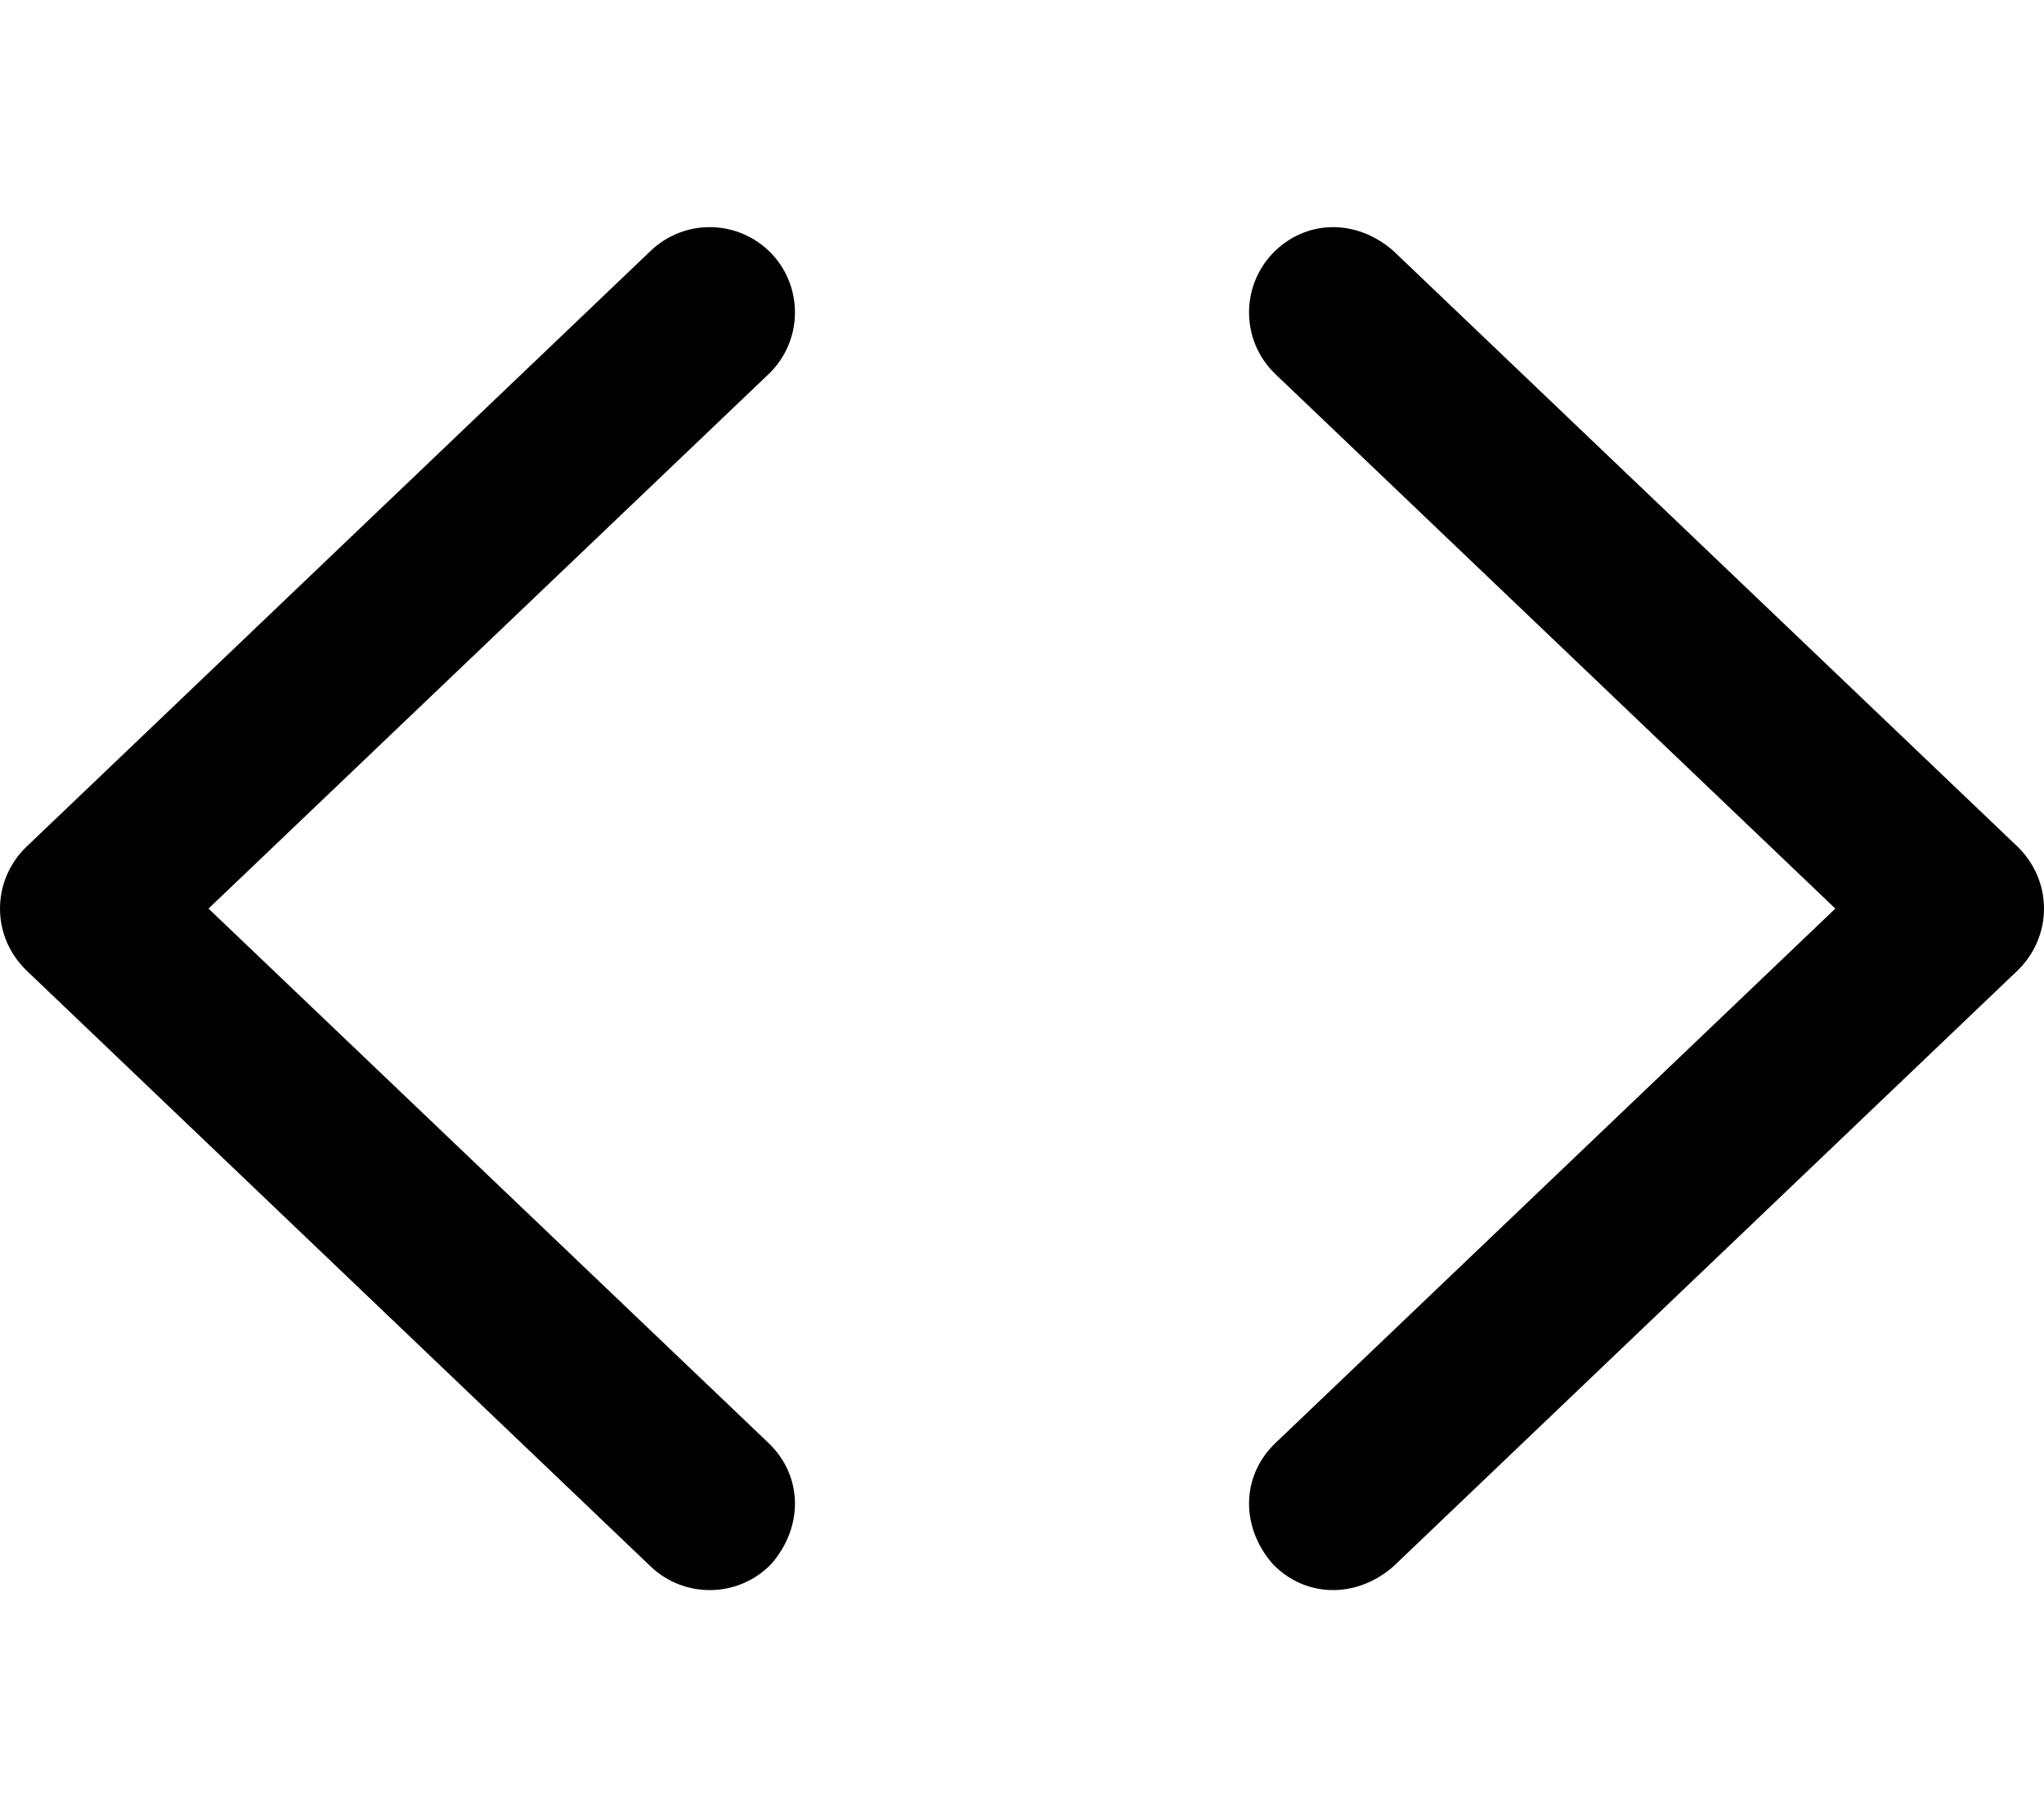 <svg xmlns="http://www.w3.org/2000/svg" viewBox="0 0 576 512"><!--! Font Awesome Pro 6.3.0 by @fontawesome - https://fontawesome.com License - https://fontawesome.com/license (Commercial License) Copyright 2023 Fonticons, Inc. --><path d="M58.76 256L216.6 406.6C226.2 415.8 226.5 430.1 217.4 440.6C208.2 450.2 193 450.5 183.4 441.4L7.428 273.4C2.684 268.8 0 262.6 0 256C0 249.4 2.684 243.2 7.428 238.6L183.4 70.64C193 61.49 208.2 61.84 217.4 71.43C226.5 81.02 226.2 96.21 216.6 105.4L58.76 256zM359.4 105.4C349.8 96.21 349.5 81.02 358.6 71.43C367.8 61.84 382.1 61.49 392.6 70.64L568.6 238.6C573.3 243.2 576 249.4 576 256C576 262.6 573.3 268.8 568.6 273.4L392.6 441.4C382.1 450.5 367.8 450.2 358.6 440.6C349.5 430.1 349.8 415.8 359.4 406.6L517.2 256L359.4 105.4z"/></svg>